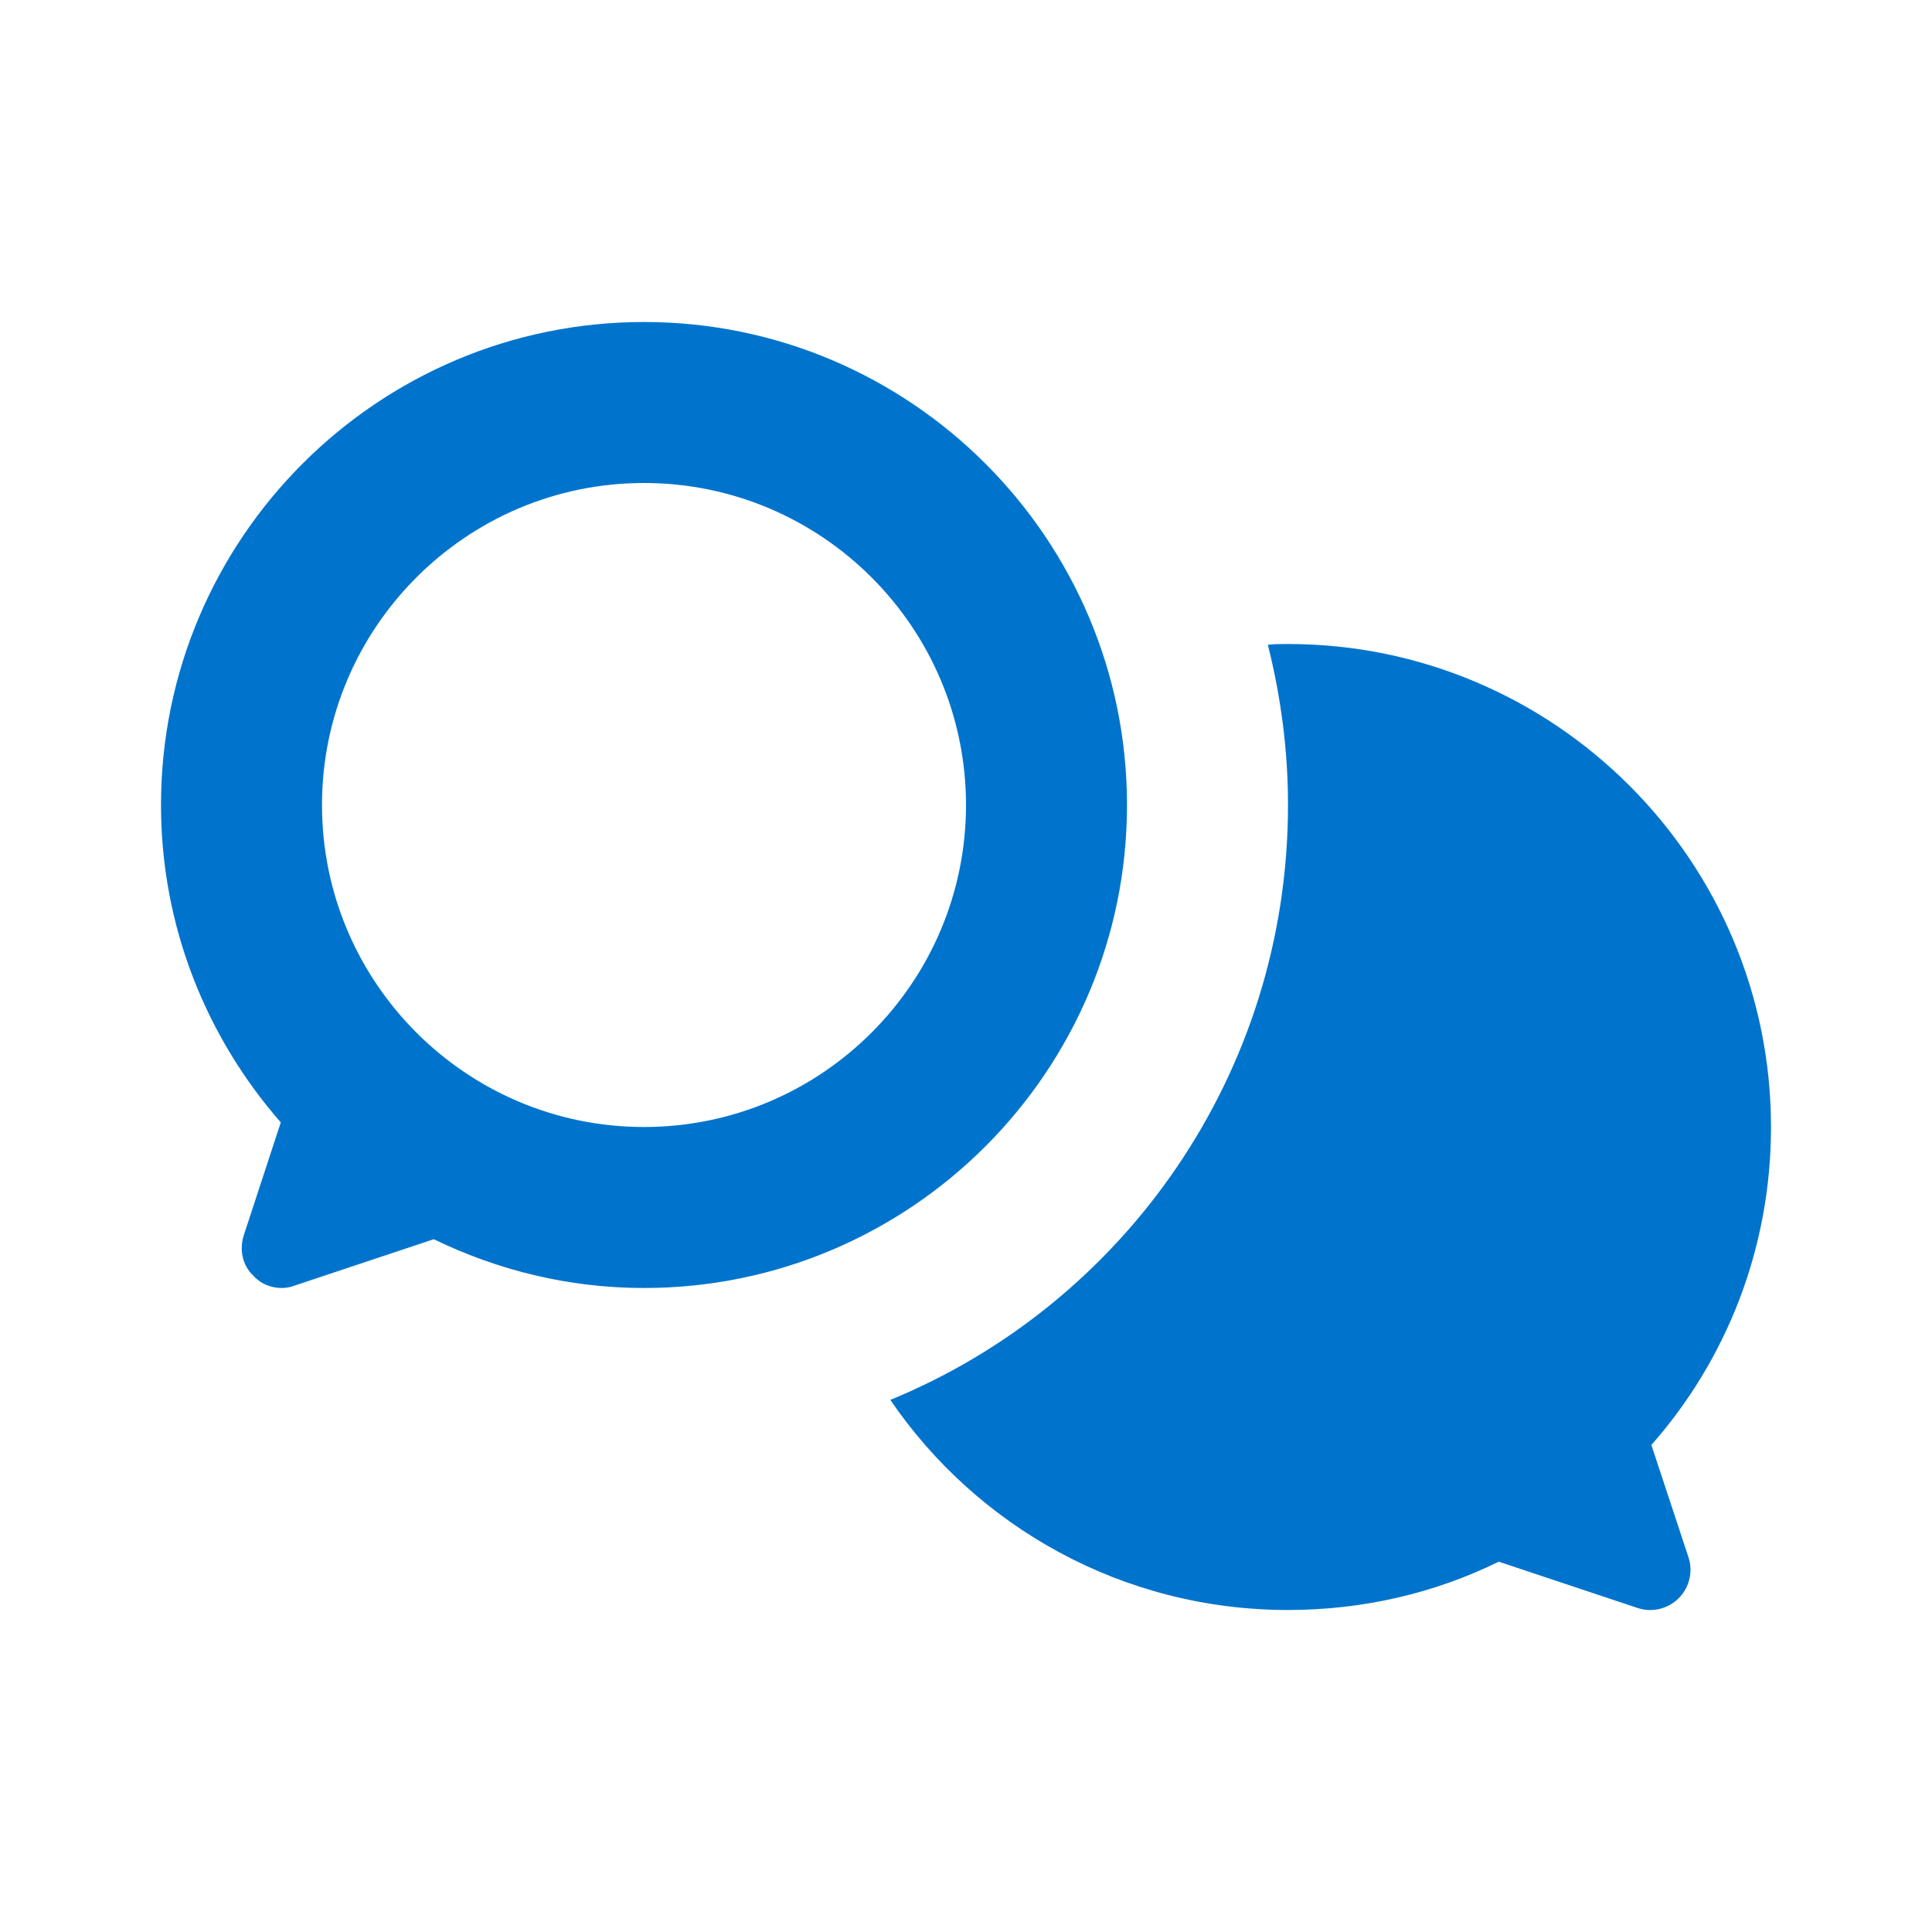 <svg width="24" height="24" viewBox="0 0 24 24" fill="none" xmlns="http://www.w3.org/2000/svg">
<path fill-rule="evenodd" clip-rule="evenodd" d="M2 10C2 6.691 4.691 4 8 4V4C11.309 4 14 6.691 14 10C14 13.309 11.309 16 8 16C7.063 16 6.179 15.778 5.389 15.394L3.66 15.97C3.61 15.99 3.55 16 3.5 16C3.37 16 3.24 15.95 3.15 15.85C3.01 15.72 2.97 15.52 3.03 15.34L3.488 13.943C2.565 12.887 2 11.51 2 10ZM4 10C4 12.206 5.794 14 8 14C10.206 14 12 12.206 12 10C12 7.795 10.206 6 8 6C5.794 6 4 7.795 4 10ZM22 14C22 15.516 21.441 16.898 20.514 17.95L20.972 19.336C20.99 19.388 21 19.443 21 19.5V19.5C21 19.746 20.822 19.955 20.579 19.994C20.494 20.008 20.409 19.999 20.331 19.971L18.618 19.4C17.828 19.788 16.939 20 16 20C13.94 20 12.13 18.96 11.06 17.39C13.96 16.2 16 13.34 16 10C16 9.31 15.91 8.65 15.75 8.01C15.83 8 15.91 8 16 8C19.31 8 22 10.69 22 14Z" fill="#0074CC"/>
</svg>
